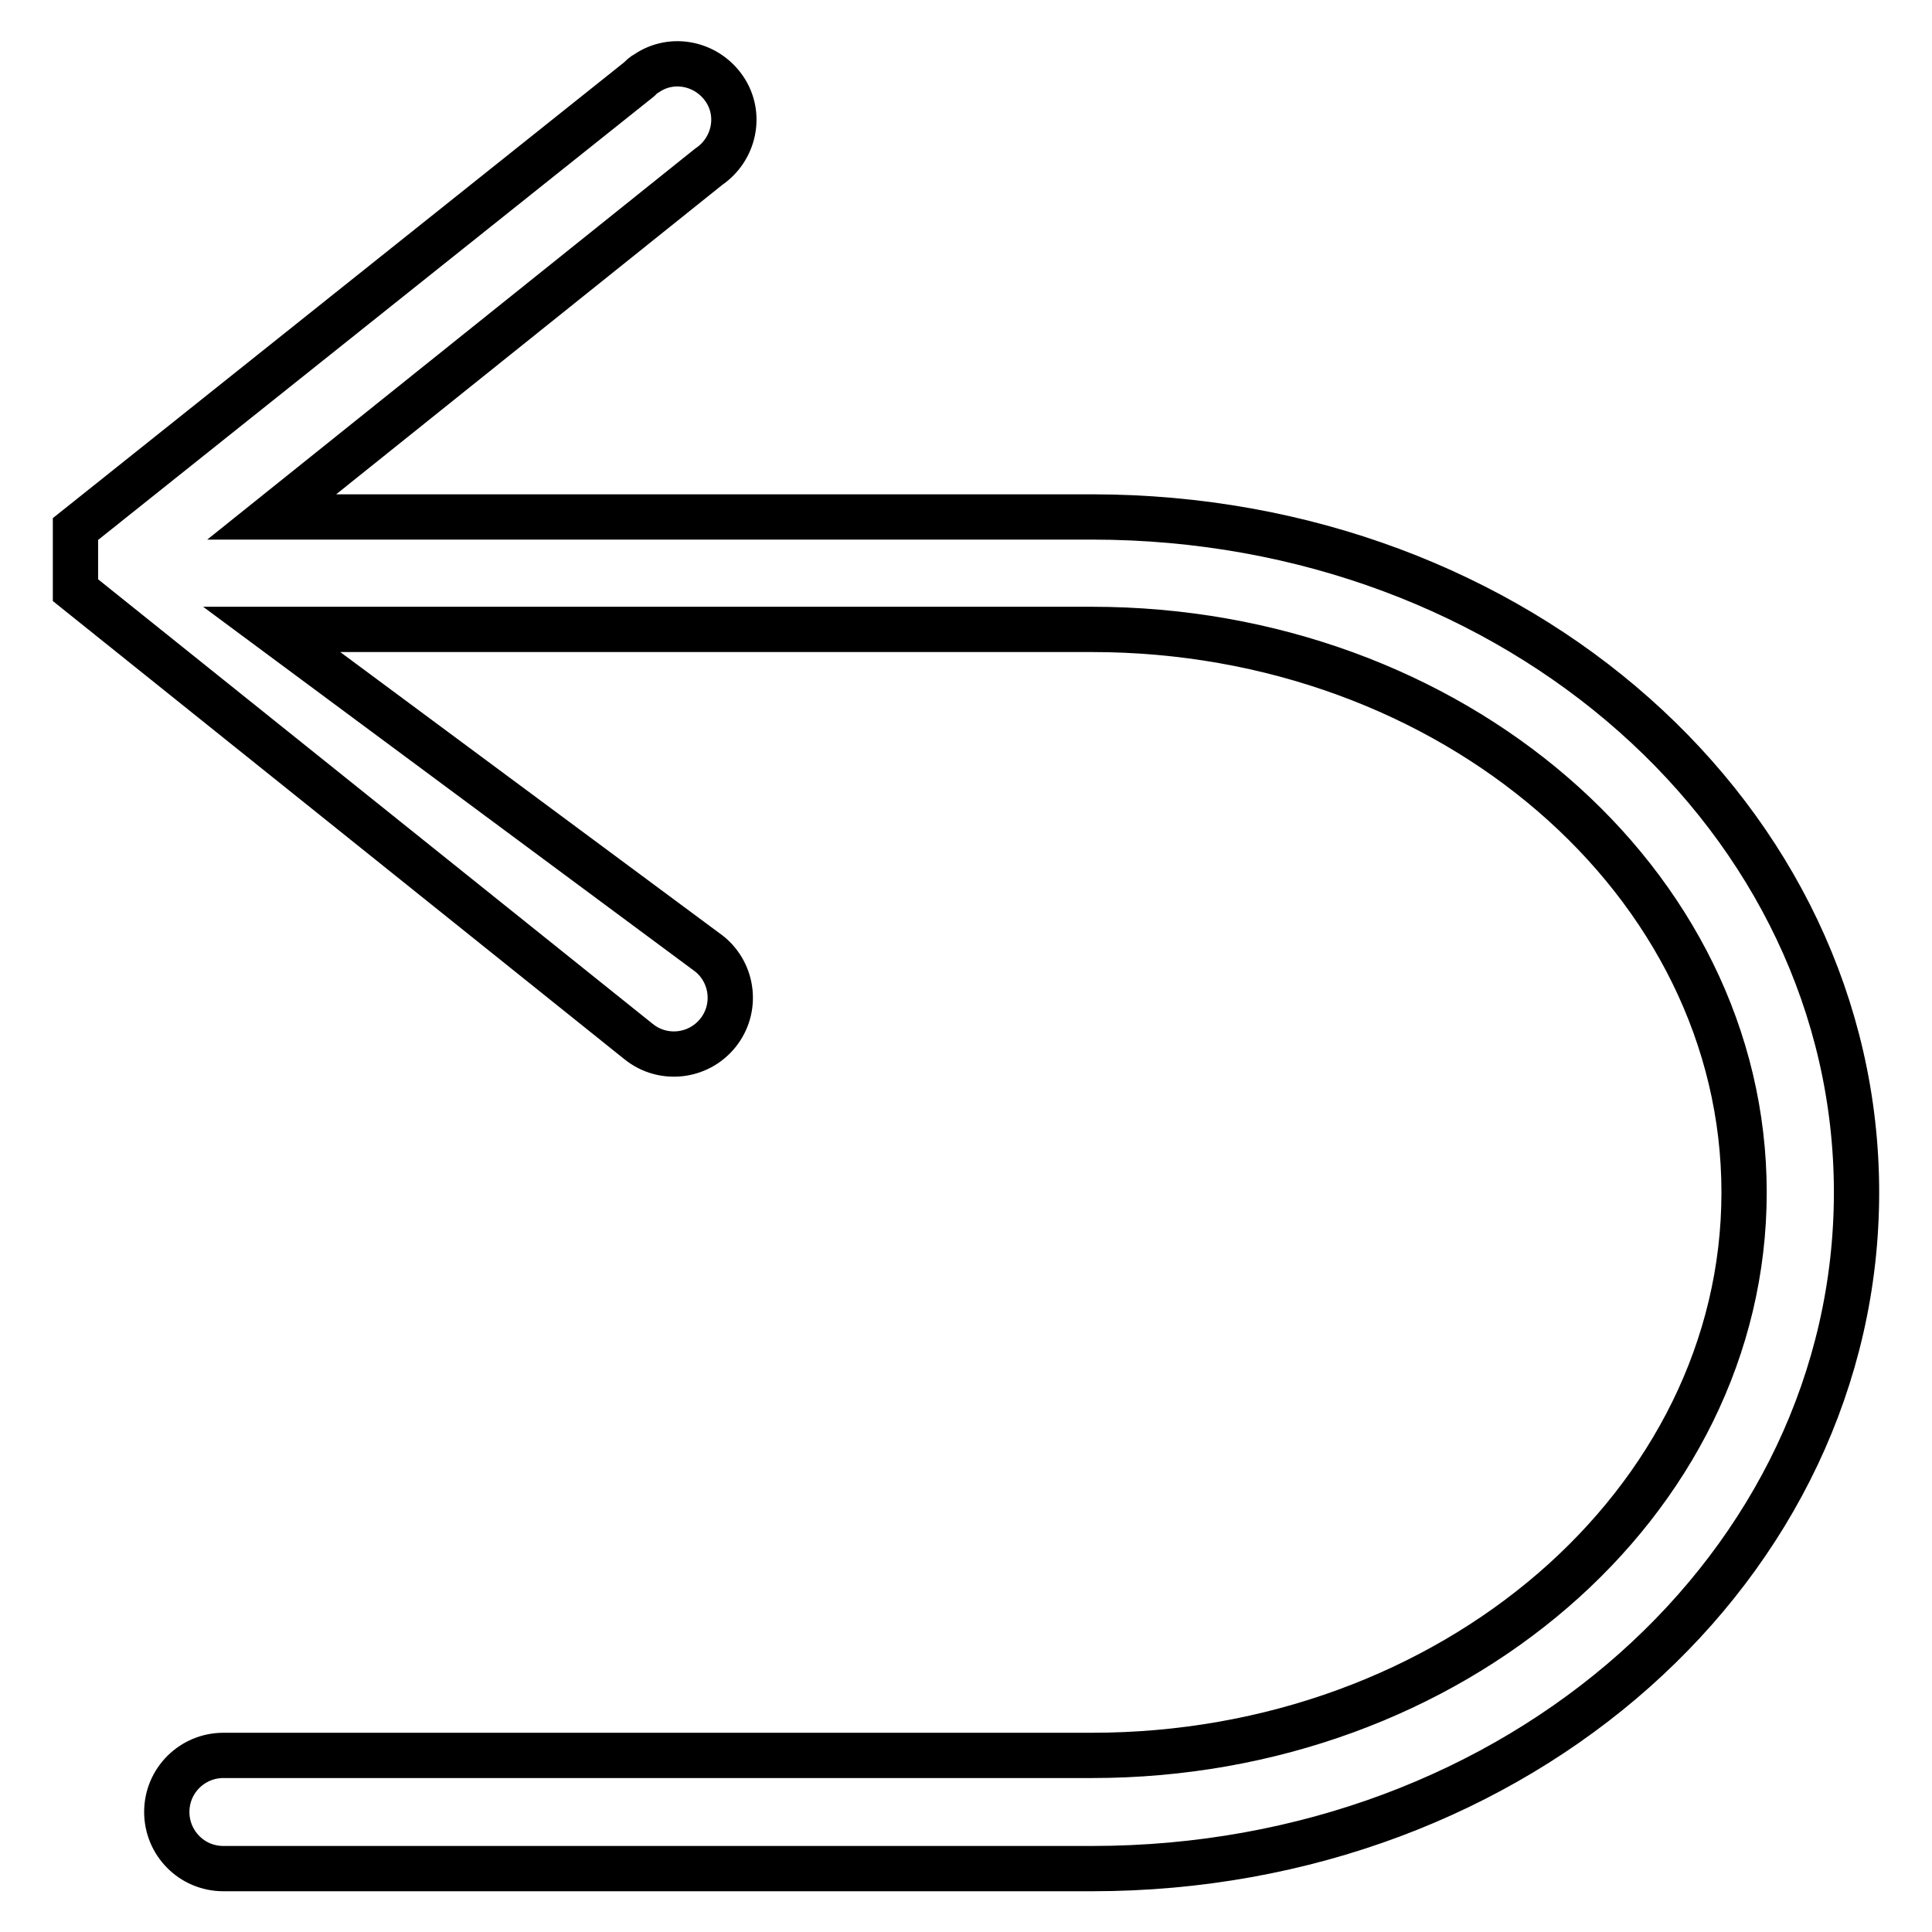 <?xml version="1.0" encoding="utf-8"?>
<!-- Svg Vector Icons : http://www.onlinewebfonts.com/icon -->
<!DOCTYPE svg PUBLIC "-//W3C//DTD SVG 1.1//EN" "http://www.w3.org/Graphics/SVG/1.1/DTD/svg11.dtd">
<svg version="1.1" xmlns="http://www.w3.org/2000/svg" xmlns:xlink="http://www.w3.org/1999/xlink" x="0px" y="0px" viewBox="0 0 256 256" enable-background="new 0 0 256 256" xml:space="preserve">
<g> <path stroke-width="6" fill-opacity="0" stroke="#000000"  d="M144.7,68.5H36l57.9-46.4c3.4-2.3,4.4-6.9,2.1-10.3c-2.3-3.4-6.9-4.4-10.3-2.1c-0.4,0.2-0.7,0.5-1,0.8 L10,70.1v2.7c0,0.3,0,0.7,0,1v0.7c0,0.3,0,0.7,0,1v2.7L84.6,138c3.2,2.6,7.9,2.1,10.5-1.1c2.6-3.2,2.1-7.9-1.1-10.5L36,83.4h108.7 c47.6,0,86.4,33.4,86.4,74.6s-38.8,74.6-86.4,74.6H29.6c-4.1,0-7.5,3.3-7.5,7.5c0,4.1,3.3,7.5,7.5,7.5h115.1 c56.6,0,101.3-40.2,101.3-89.6S201.2,68.5,144.7,68.5z"/></g>
</svg>
